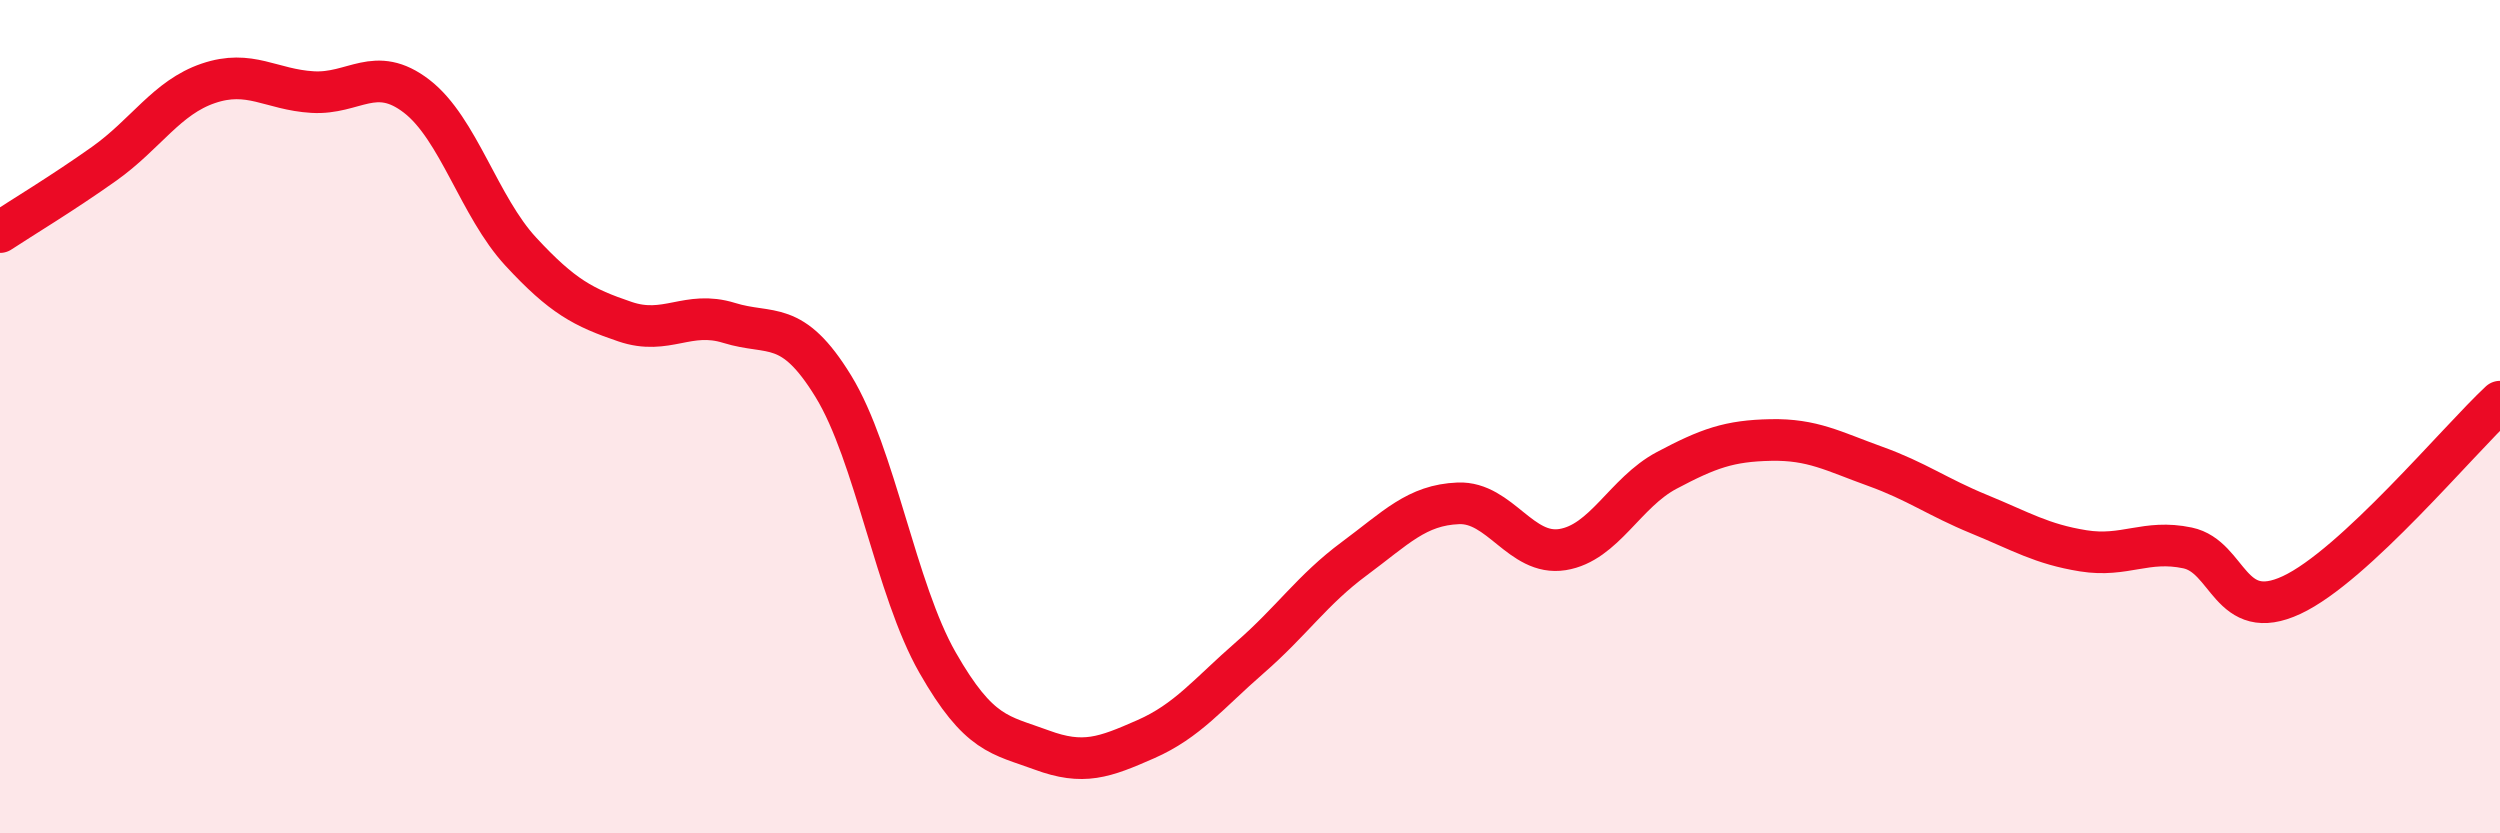 
    <svg width="60" height="20" viewBox="0 0 60 20" xmlns="http://www.w3.org/2000/svg">
      <path
        d="M 0,5.57 C 0.5,5.24 1.5,4.64 2.5,3.93 C 3.5,3.22 4,2.34 5,2 C 6,1.66 6.5,2.15 7.5,2.21 C 8.5,2.27 9,1.54 10,2.31 C 11,3.08 11.5,4.96 12.5,6.04 C 13.5,7.12 14,7.38 15,7.72 C 16,8.06 16.5,7.44 17.5,7.75 C 18.5,8.06 19,7.64 20,9.27 C 21,10.9 21.5,14.15 22.5,15.9 C 23.5,17.65 24,17.63 25,18 C 26,18.37 26.5,18.18 27.5,17.74 C 28.5,17.3 29,16.65 30,15.78 C 31,14.91 31.5,14.15 32.5,13.41 C 33.5,12.67 34,12.12 35,12.08 C 36,12.04 36.5,13.35 37.5,13.19 C 38.5,13.03 39,11.82 40,11.29 C 41,10.76 41.5,10.58 42.5,10.56 C 43.5,10.54 44,10.83 45,11.19 C 46,11.55 46.5,11.93 47.5,12.34 C 48.5,12.75 49,13.06 50,13.22 C 51,13.38 51.5,12.94 52.5,13.15 C 53.5,13.36 53.5,14.98 55,14.28 C 56.5,13.58 59,10.57 60,9.64L60 20L0 20Z"
        fill="#EB0A25"
        opacity="0.1"
        stroke-linecap="round"
        stroke-linejoin="round"
      />
      <path
        d="M 0,5.57 C 0.5,5.24 1.5,4.64 2.5,3.93 C 3.5,3.22 4,2.34 5,2 C 6,1.66 6.5,2.15 7.5,2.21 C 8.5,2.27 9,1.54 10,2.31 C 11,3.08 11.5,4.96 12.5,6.04 C 13.5,7.12 14,7.38 15,7.72 C 16,8.06 16.5,7.44 17.5,7.75 C 18.5,8.06 19,7.64 20,9.27 C 21,10.9 21.5,14.15 22.5,15.9 C 23.5,17.65 24,17.63 25,18 C 26,18.37 26.5,18.18 27.5,17.74 C 28.5,17.3 29,16.65 30,15.78 C 31,14.91 31.5,14.15 32.5,13.41 C 33.5,12.67 34,12.12 35,12.08 C 36,12.04 36.5,13.35 37.5,13.19 C 38.5,13.03 39,11.82 40,11.29 C 41,10.76 41.5,10.58 42.5,10.56 C 43.5,10.54 44,10.83 45,11.19 C 46,11.55 46.5,11.93 47.5,12.34 C 48.5,12.75 49,13.06 50,13.22 C 51,13.38 51.5,12.94 52.5,13.15 C 53.5,13.36 53.5,14.98 55,14.28 C 56.5,13.58 59,10.57 60,9.64"
        stroke="#EB0A25"
        stroke-width="1"
        fill="none"
        stroke-linecap="round"
        stroke-linejoin="round"
      />
    </svg>
  